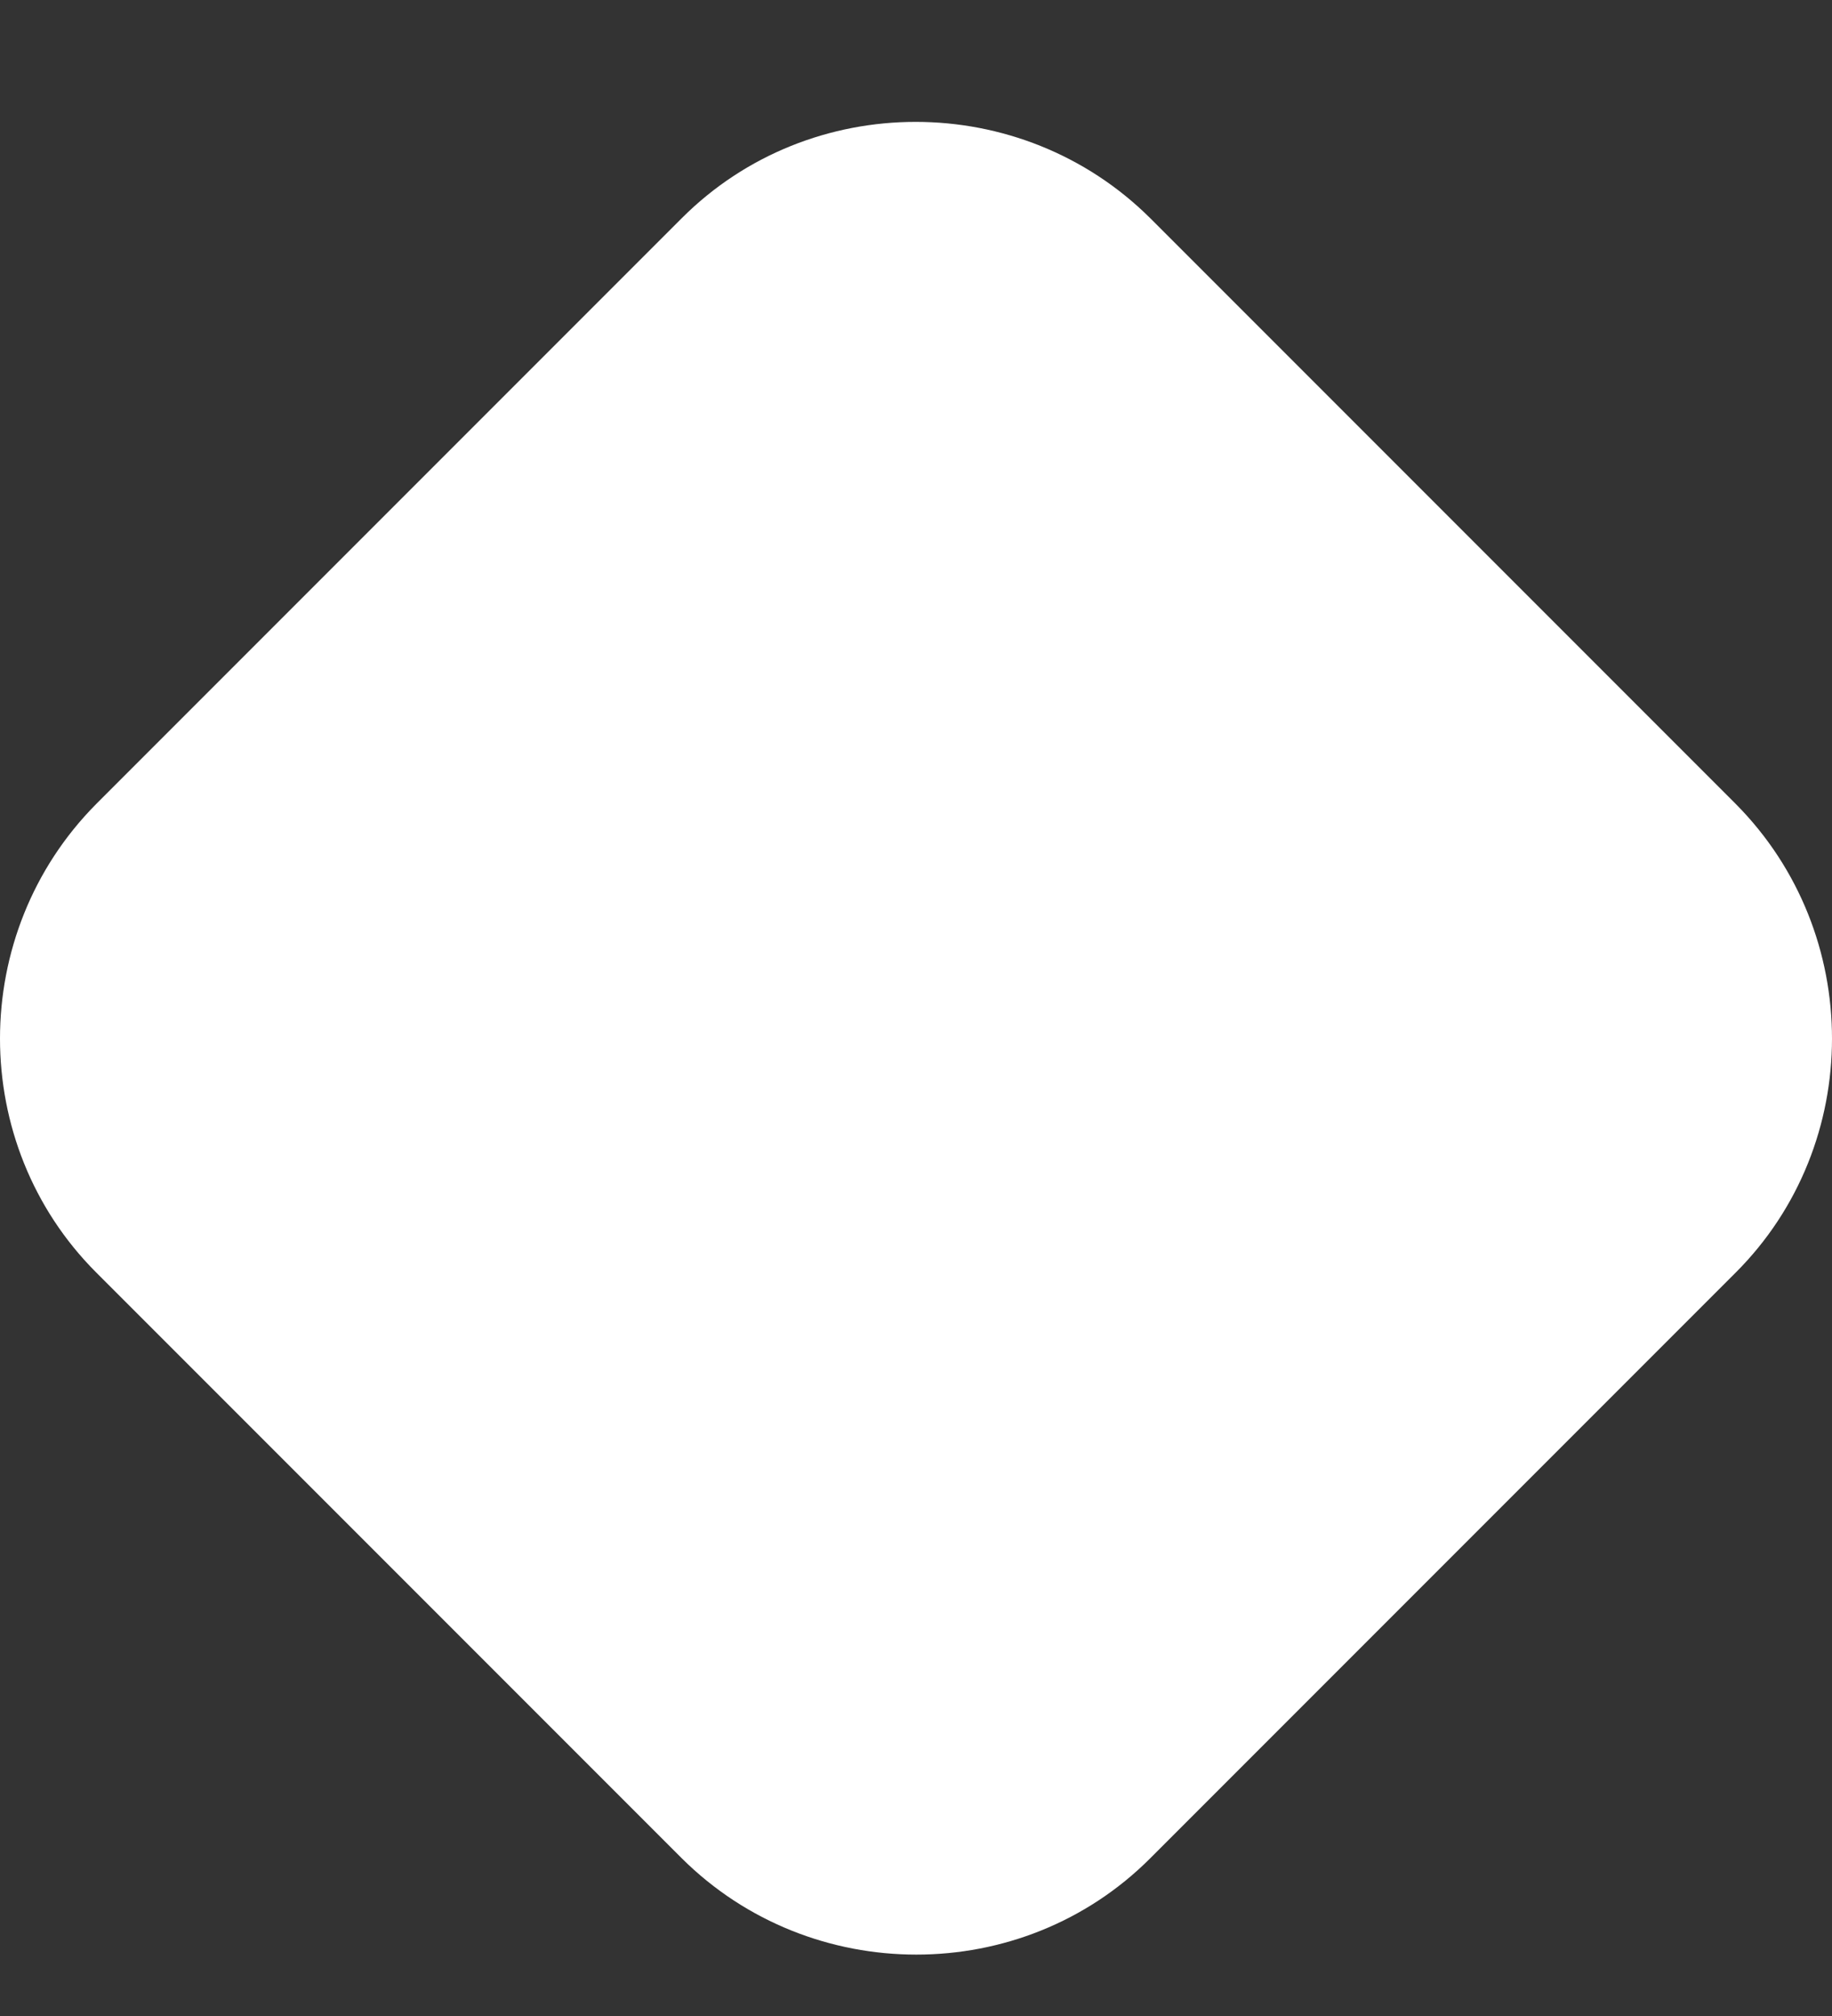 <?xml version="1.0" encoding="UTF-8"?> <svg xmlns="http://www.w3.org/2000/svg" width="10" height="11" viewBox="0 0 10 11" fill="none"><rect x="0" y="0" width="10" height="11" fill="#333333" stroke="none"/><path d="M9.475 6.943L6.278 10.14C5.578 10.84 4.427 10.84 3.722 10.14L0.525 6.943C-0.175 6.243 -0.175 5.092 0.525 4.387L3.722 1.19C4.422 0.49 5.573 0.49 6.278 1.19L9.475 4.387C10.175 5.092 10.175 6.243 9.475 6.943Z" fill="white"></path></svg> 
